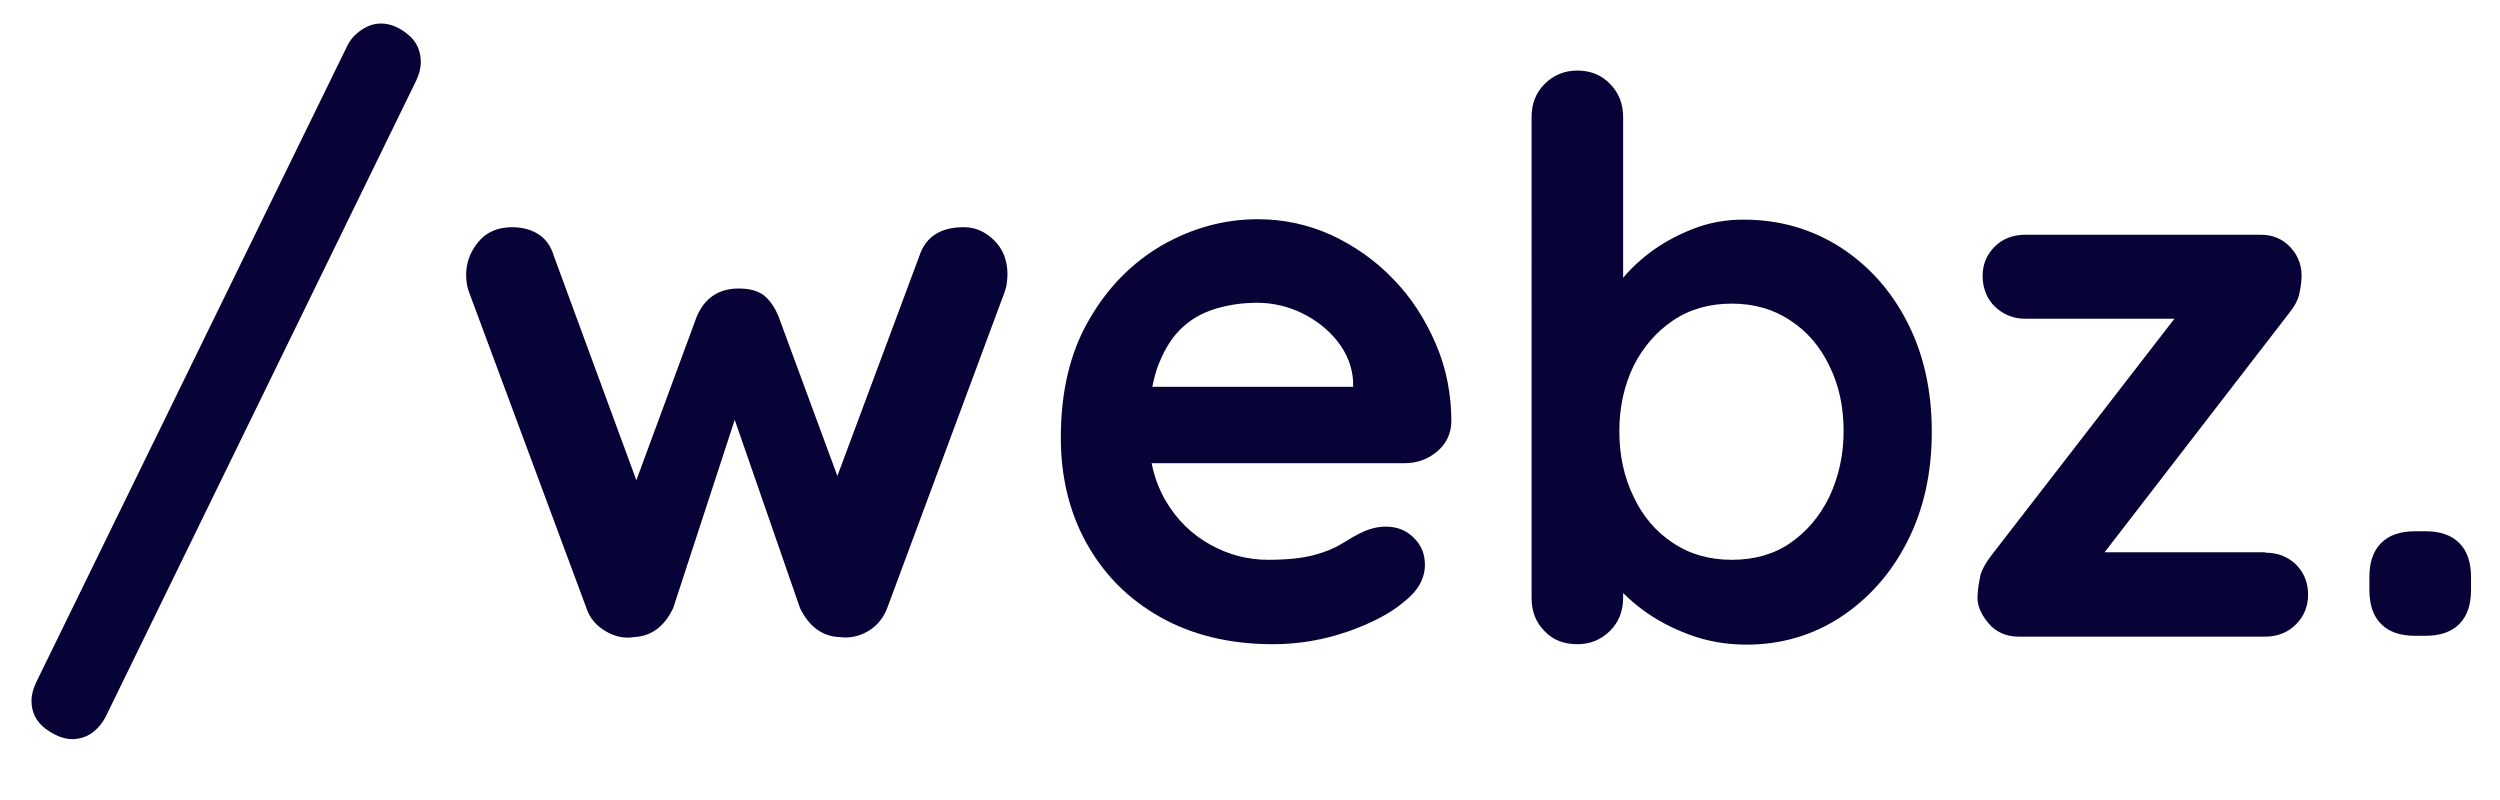 <svg xmlns="http://www.w3.org/2000/svg" xmlns:xlink="http://www.w3.org/1999/xlink" id="Layer_1" x="0px" y="0px" viewBox="0 0 595.3 190.5" style="enable-background:new 0 0 595.3 190.5;" xml:space="preserve"><style type="text/css">	.st0{fill:#080337;}</style><path class="st0" d="M17.2,176c-2.1,0-4.2-0.9-6.4-2.5c-2.2-1.7-3.3-3.9-3.3-6.6c0-1.5,0.4-2.9,1.1-4.4l74-151.4c0.8-1.7,2-3,3.5-4 c1.5-1,3-1.5,4.6-1.5c2.1,0,4.2,0.8,6.3,2.5c2.1,1.6,3.2,3.9,3.2,6.7c0,1.5-0.4,2.9-1.1,4.4L25.2,170.6c-0.9,1.7-2,3-3.4,4 C20.5,175.5,18.9,176,17.2,176z"></path><path class="st0" d="M229.5,54.1c2.8,0,5.2,1.1,7.3,3.2c2.1,2.1,3.1,4.8,3.1,8.1c0,0.8-0.1,1.6-0.2,2.3c-0.1,0.7-0.3,1.3-0.5,1.9 l-27.9,75.1c-0.9,2.4-2.4,4.3-4.6,5.6c-2.2,1.3-4.5,1.7-6.9,1.4c-4.1-0.2-7.2-2.6-9.3-6.9l-18-51.9l4.7,0.2l-16.9,51.7 c-2.1,4.4-5.2,6.7-9.3,6.9c-2.3,0.4-4.6-0.1-6.8-1.4c-2.2-1.3-3.8-3.1-4.6-5.6l-27.9-75.1c-0.5-1.3-0.7-2.7-0.7-4.2 c0-2.9,1-5.5,2.9-7.8c1.9-2.3,4.6-3.5,8-3.5c2.3,0,4.4,0.5,6.2,1.6s3.1,2.9,3.8,5.3l22,59.8l-4.6-0.4l16.6-45 c1.9-4.5,5.3-6.7,10-6.7c2.7,0,4.7,0.6,6.1,1.7c1.4,1.2,2.5,2.8,3.4,5l16.6,45l-5.5,0.7l22.4-60.1C220.4,56.4,223.9,54.1,229.5,54.1 z"></path><path class="st0" d="M303.1,153.4c-10.3,0-19.3-2.2-26.9-6.5c-7.6-4.3-13.4-10.2-17.5-17.6c-4.1-7.4-6.1-15.8-6.1-25.1 c0-10.9,2.2-20.3,6.7-28c4.4-7.7,10.2-13.6,17.4-17.8c7.2-4.1,14.8-6.2,22.8-6.2c6.2,0,12.1,1.3,17.6,3.8c5.5,2.6,10.4,6,14.7,10.5 c4.3,4.4,7.6,9.6,10.1,15.4c2.5,5.8,3.7,12,3.7,18.6c-0.1,2.9-1.3,5.3-3.5,7.1c-2.2,1.8-4.7,2.7-7.7,2.7h-69.6l-5.5-18.2h66.9 l-4,3.6v-4.9c-0.2-3.5-1.5-6.7-3.7-9.5c-2.2-2.8-5-5-8.4-6.7c-3.3-1.6-6.9-2.5-10.7-2.5c-3.6,0-7,0.5-10.2,1.5 c-3.2,1-5.9,2.6-8.2,4.9c-2.3,2.3-4.1,5.4-5.5,9.3c-1.3,3.9-2,8.8-2,14.8c0,6.6,1.4,12.1,4.1,16.7c2.7,4.6,6.3,8,10.6,10.4 c4.3,2.4,8.9,3.6,13.8,3.6c4.5,0,8.1-0.4,10.8-1.1c2.7-0.7,4.8-1.6,6.5-2.6c1.6-1,3.1-1.9,4.5-2.6c2.2-1.1,4.2-1.6,6.2-1.6 c2.7,0,4.9,0.9,6.7,2.7c1.8,1.8,2.6,3.9,2.6,6.4c0,3.3-1.7,6.3-5.1,8.9c-3.2,2.7-7.6,5-13.3,7C315.1,152.4,309.2,153.4,303.1,153.4z "></path><path class="st0" d="M415.2,52.3c8.5,0,16.1,2.2,22.9,6.5c6.7,4.3,12.1,10.2,16,17.8c3.9,7.5,5.9,16.3,5.9,26.2 c0,10-2,18.7-5.9,26.3c-3.9,7.6-9.2,13.5-15.9,17.9c-6.6,4.3-14.1,6.5-22.3,6.5c-4.9,0-9.4-0.8-13.7-2.4c-4.3-1.6-8-3.6-11.2-6 c-3.2-2.4-5.7-4.9-7.5-7.4c-1.8-2.5-2.6-4.6-2.6-6.3l5.6-2.4v13.3c0,3.2-1,5.8-3.1,7.9c-2.1,2.1-4.7,3.2-7.8,3.2 c-3.2,0-5.8-1-7.8-3.1c-2.1-2.1-3.1-4.7-3.1-8V27.9c0-3.2,1-5.8,3.1-7.9c2.1-2.1,4.7-3.2,7.8-3.2c3.2,0,5.8,1.1,7.8,3.2 c2.1,2.1,3.1,4.8,3.1,7.9v46.3l-3.1-1.6c0-1.6,0.8-3.5,2.5-5.7c1.7-2.2,4-4.5,6.9-6.7c2.9-2.2,6.3-4.1,10.1-5.6 C406.9,53,410.9,52.3,415.2,52.3z M412.4,72.3c-5.3,0-10,1.3-14,4c-4,2.7-7.1,6.3-9.4,10.8c-2.2,4.6-3.4,9.7-3.4,15.6 c0,5.7,1.1,10.9,3.4,15.6c2.2,4.7,5.4,8.4,9.4,11c4,2.7,8.7,4,14,4c5.3,0,10-1.3,13.9-4c3.9-2.7,7-6.3,9.3-11 c2.2-4.7,3.4-9.9,3.4-15.6c0-5.8-1.1-11-3.4-15.6c-2.2-4.6-5.3-8.2-9.3-10.8C422.4,73.7,417.8,72.3,412.4,72.3z"></path><path class="st0" d="M539.4,131.6c2.9,0,5.3,0.9,7.3,2.8c1.9,1.9,2.9,4.3,2.9,7.2c0,2.8-1,5.2-2.9,7.1c-1.9,1.9-4.4,2.9-7.3,2.9 h-58.7c-3,0-5.5-1.1-7.3-3.3c-1.8-2.2-2.7-4.4-2.5-6.6c0.1-1.8,0.4-3.4,0.7-4.8c0.4-1.4,1.3-3,2.7-4.8l45.4-58.7l-0.4,2.5h-37 c-2.9,0-5.3-1-7.3-2.9c-1.9-1.9-2.9-4.4-2.9-7.3c0-2.8,1-5.1,2.9-7c1.9-1.9,4.4-2.8,7.3-2.8h56.1c2.8,0,5.2,1,7.1,3.1 c1.9,2.1,2.8,4.7,2.5,7.8c-0.1,1.2-0.3,2.4-0.6,3.6c-0.3,1.2-1.1,2.7-2.5,4.4l-44.6,57.8v-1.1H539.4z"></path><path class="st0" d="M575.1,151.4c-3.5,0-6.2-0.9-8.1-2.8c-1.9-1.9-2.8-4.6-2.8-8.1v-3.1c0-3.5,0.9-6.2,2.8-8.1 c1.9-1.9,4.6-2.8,8.1-2.8h2.4c3.5,0,6.2,0.9,8.1,2.8c1.9,1.9,2.8,4.6,2.8,8.1v3.1c0,3.5-0.9,6.2-2.8,8.1c-1.9,1.9-4.6,2.8-8.1,2.8 H575.1z"></path></svg>